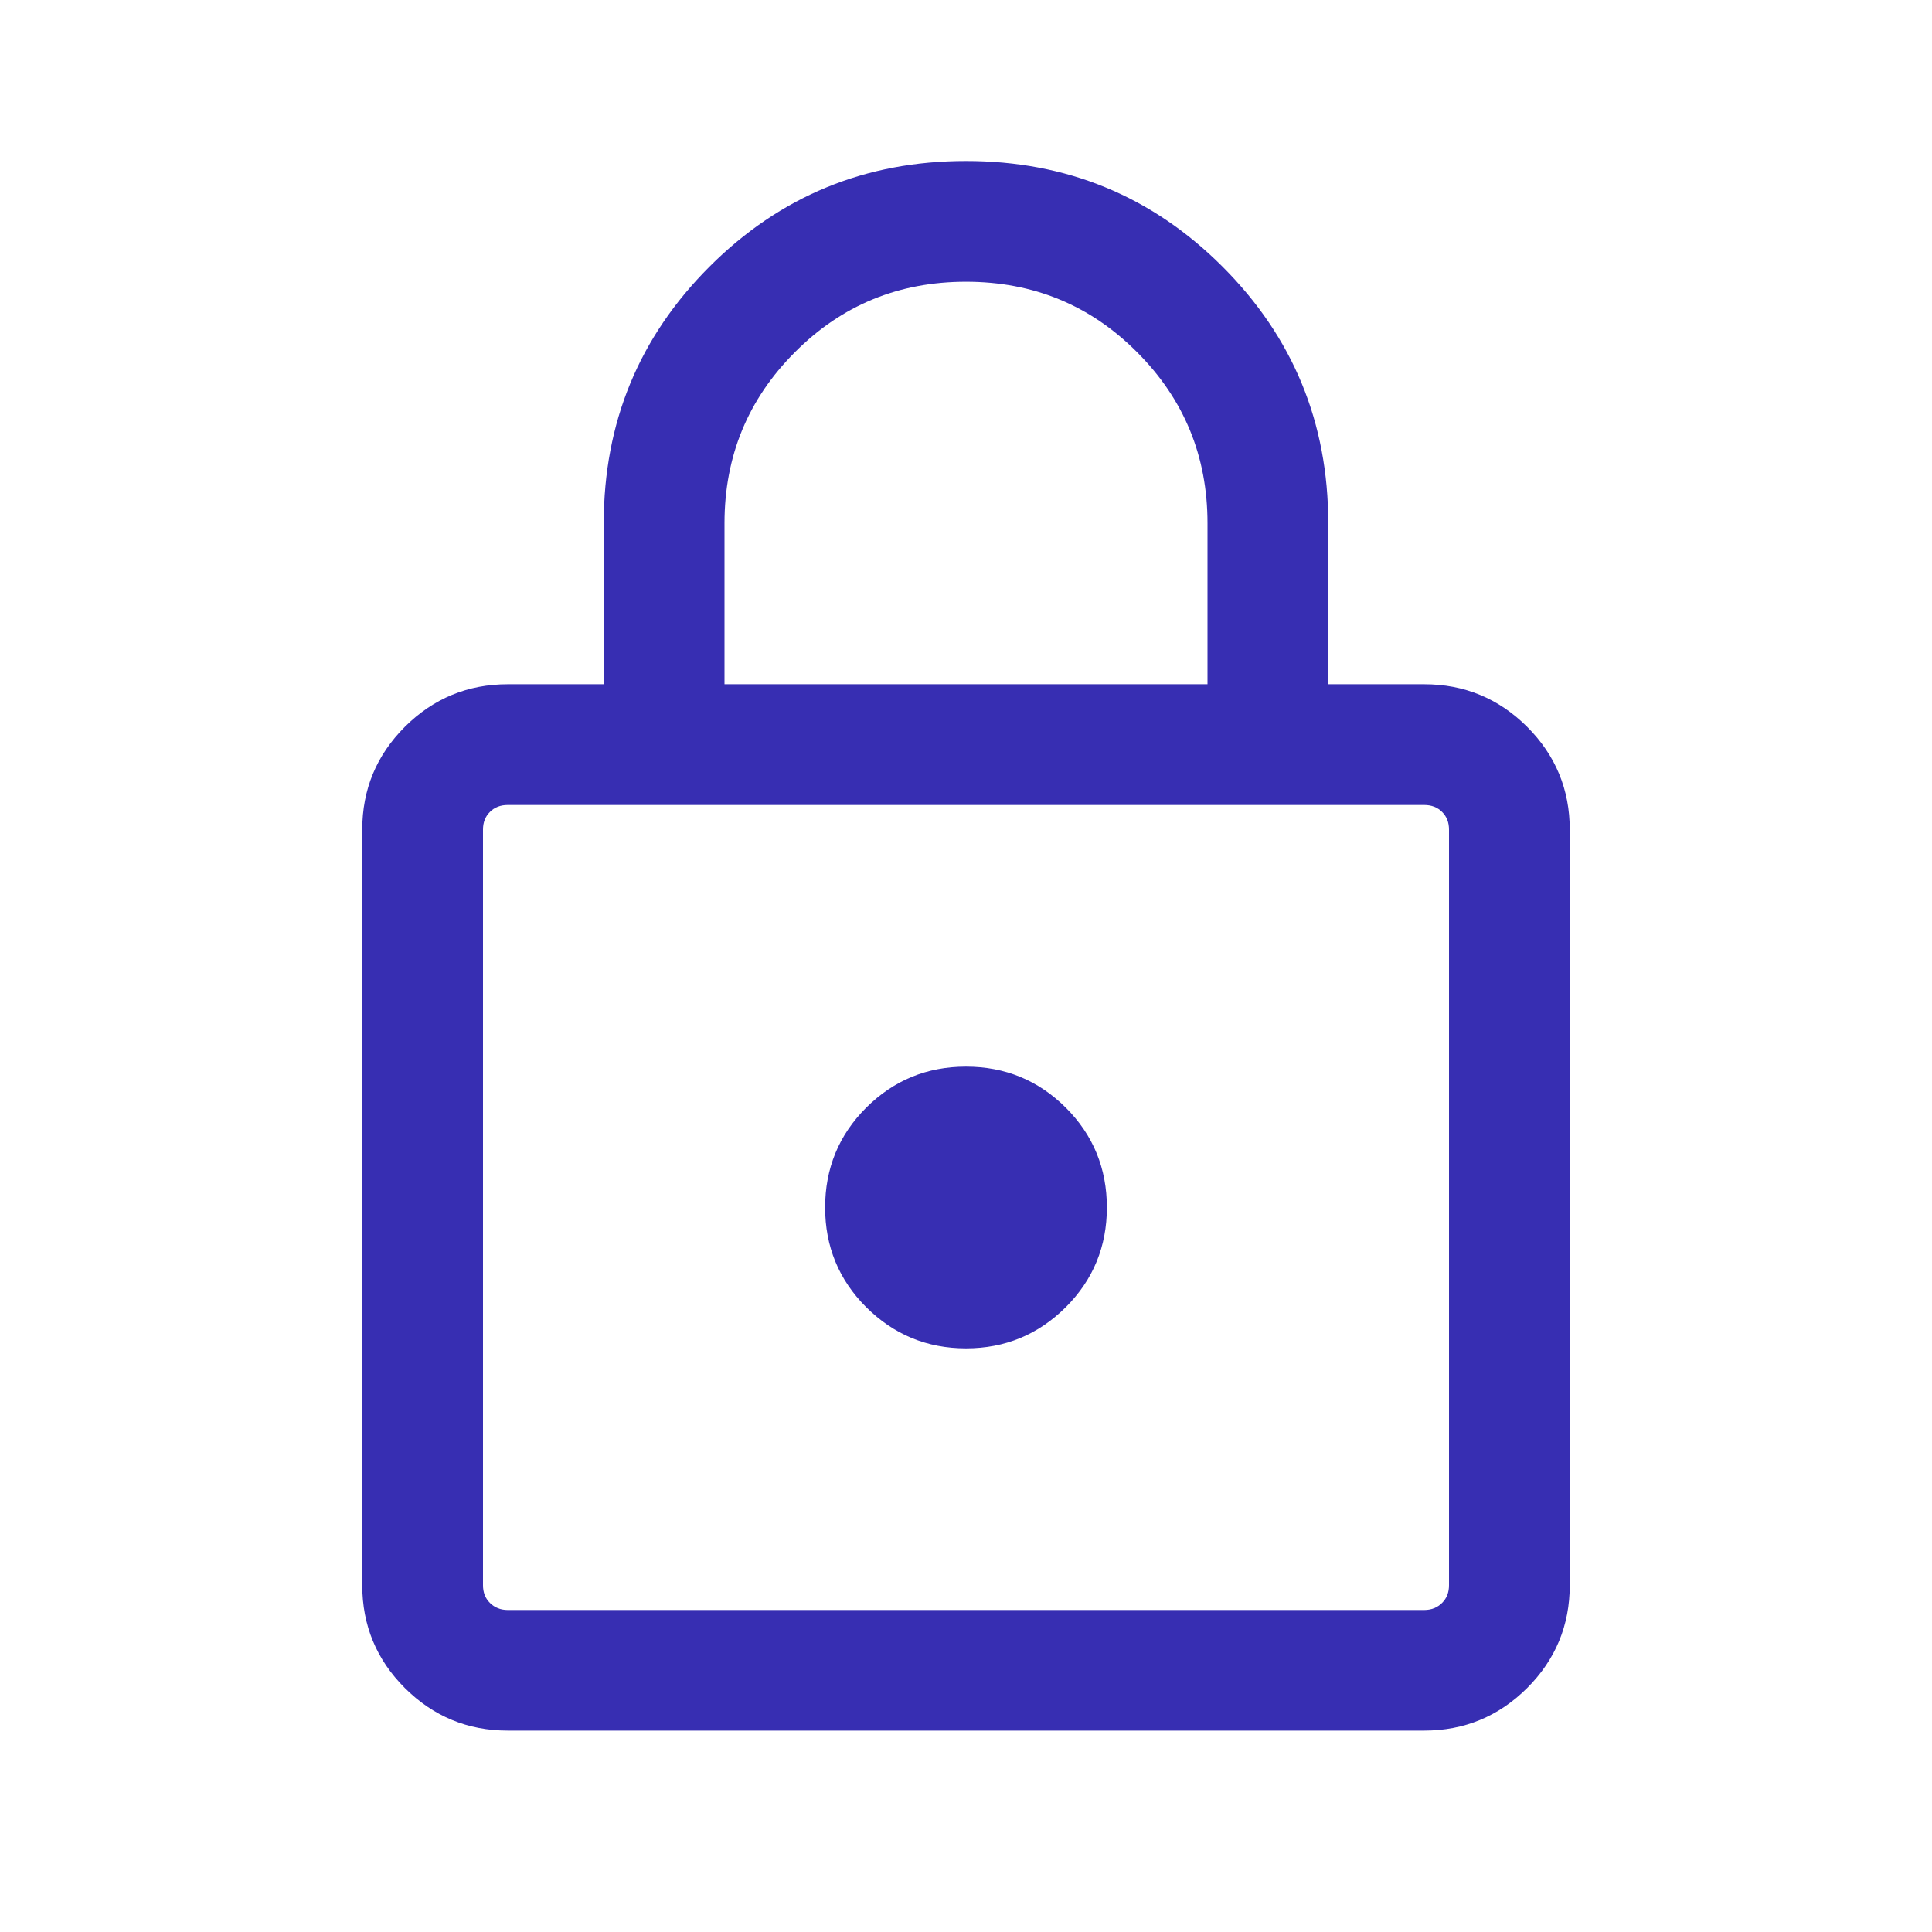 <svg width="12" height="12" viewBox="0 0 12 12" fill="none" xmlns="http://www.w3.org/2000/svg">
<mask id="mask0_1110_127" style="mask-type:alpha" maskUnits="userSpaceOnUse" x="0" y="0" width="12" height="12">
<rect width="12" height="12" fill="#D9D9D9"/>
</mask>
<g mask="url(#mask0_1110_127)">
<path d="M3.154 10.749C2.905 10.749 2.692 10.661 2.515 10.485C2.338 10.308 2.25 10.095 2.25 9.846V5.153C2.25 4.904 2.338 4.691 2.515 4.514C2.692 4.338 2.905 4.25 3.154 4.25H3.75V3.25C3.75 2.625 3.969 2.094 4.407 1.656C4.845 1.218 5.376 1 6 1C6.624 1 7.155 1.218 7.593 1.656C8.031 2.094 8.25 2.625 8.25 3.25V4.25H8.846C9.095 4.25 9.308 4.338 9.485 4.514C9.662 4.691 9.75 4.904 9.75 5.153V9.846C9.75 10.095 9.662 10.308 9.485 10.485C9.308 10.661 9.095 10.749 8.846 10.749H3.154ZM3.154 10H8.846C8.891 10 8.928 9.985 8.957 9.956C8.986 9.927 9 9.891 9 9.846V5.153C9 5.108 8.986 5.072 8.957 5.043C8.928 5.014 8.891 5 8.846 5H3.154C3.109 5 3.072 5.014 3.043 5.043C3.014 5.072 3 5.108 3 5.153V9.846C3 9.891 3.014 9.927 3.043 9.956C3.072 9.985 3.109 10 3.154 10ZM6 8.375C6.243 8.375 6.449 8.289 6.62 8.119C6.79 7.949 6.875 7.742 6.875 7.5C6.875 7.257 6.79 7.05 6.62 6.88C6.449 6.71 6.243 6.625 6 6.625C5.757 6.625 5.551 6.71 5.38 6.88C5.21 7.05 5.125 7.257 5.125 7.5C5.125 7.742 5.21 7.949 5.38 8.119C5.551 8.289 5.757 8.375 6 8.375ZM4.5 4.25H7.5V3.25C7.5 2.833 7.354 2.479 7.062 2.187C6.771 1.895 6.417 1.75 6 1.75C5.583 1.75 5.229 1.895 4.938 2.187C4.646 2.479 4.5 2.833 4.5 3.25V4.25Z" fill="#372EB2"/>
</g>
</svg>
